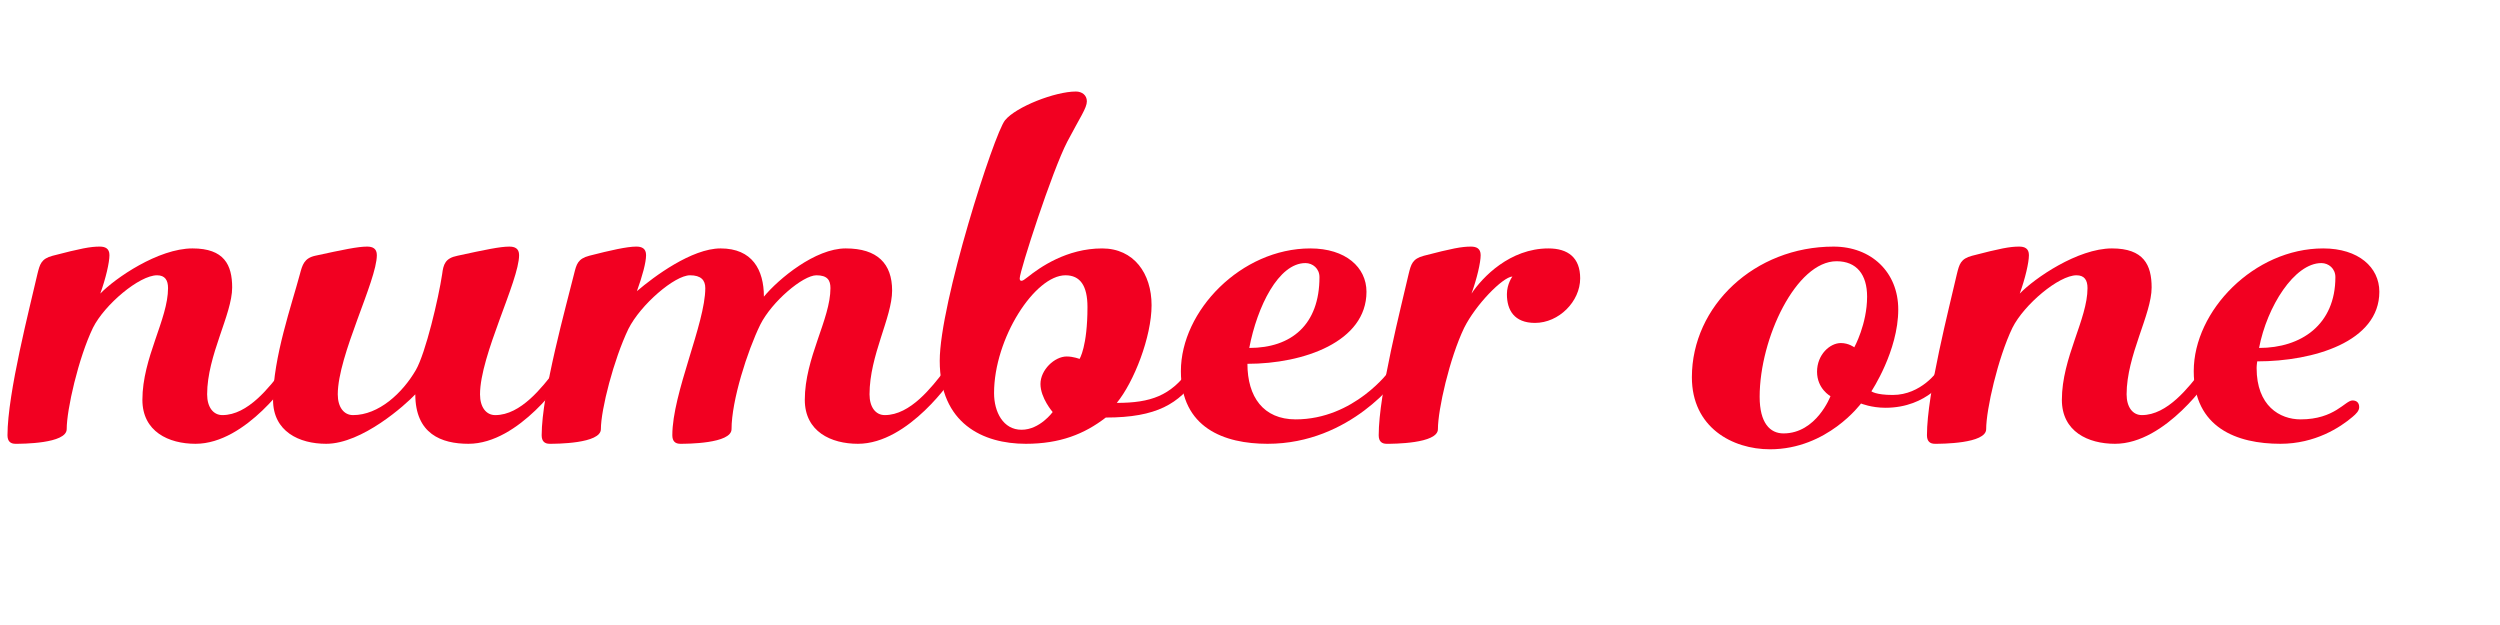 <?xml version="1.0" encoding="utf-8"?>
<!-- Generator: Adobe Illustrator 15.1.0, SVG Export Plug-In . SVG Version: 6.00 Build 0)  -->
<!DOCTYPE svg PUBLIC "-//W3C//DTD SVG 1.1//EN" "http://www.w3.org/Graphics/SVG/1.1/DTD/svg11.dtd">
<svg version="1.1" id="Layer_1" xmlns="http://www.w3.org/2000/svg" xmlns:xlink="http://www.w3.org/1999/xlink" x="0px" y="0px"
	 width="432px" height="108px" viewBox="0 0 432 108" enable-background="new 0 0 432 108" xml:space="preserve">
<path fill="#f20021" d="M48.766,64.027l1.477,1.161c0,0-7.596,11.499-16.458,11.499c-4.642,0-9.179-2.109-9.179-7.596
	c0-7.279,4.432-13.926,4.432-19.307c0-1.371-0.527-2.215-1.899-2.215c-3.06,0-9.073,5.063-11.077,9.072
	c-2.532,5.275-4.537,14.137-4.537,17.514c0,2.531-7.807,2.531-8.861,2.531c-0.844,0-1.371-0.422-1.371-1.477
	c0-7.279,3.902-22.261,5.169-27.852c0.422-1.688,0.633-2.639,2.638-3.166c4.853-1.266,6.541-1.582,8.123-1.582
	c0.949,0,1.688,0.316,1.688,1.477c0,1.267-0.633,4.01-1.582,6.646c2.532-2.637,10.022-7.807,15.931-7.807
	c5.485,0,6.857,2.849,6.857,6.752c0,4.643-4.325,11.711-4.325,18.463c0,2.215,1.055,3.586,2.637,3.586
	C42.857,71.729,46.55,66.877,48.766,64.027z"/>
<path fill="#f20021" d="M95.923,64.027l1.477,1.161c0,0-7.596,11.499-16.458,11.499c-4.642,0-9.178-1.688-9.178-8.545
	c-1.688,1.793-9.179,8.545-15.403,8.545c-4.642,0-9.179-2.109-9.179-7.596c0-7.279,3.271-16.563,4.643-21.732
	c0.422-1.583,0.738-2.744,2.637-3.166c4.854-1.055,7.385-1.582,8.968-1.582c0.949,0,1.688,0.316,1.688,1.477
	c0,4.432-6.752,17.303-6.752,24.055c0,2.215,1.055,3.586,2.637,3.586c4.432,0,8.546-3.797,10.867-7.807
	c1.688-2.953,3.903-12.343,4.536-16.562c0.211-1.688,0.527-2.744,2.638-3.166c4.853-1.055,7.385-1.582,8.967-1.582
	c0.949,0,1.688,0.316,1.688,1.477c0,4.432-6.752,17.303-6.752,24.055c0,2.215,1.055,3.586,2.638,3.586
	C90.015,71.729,93.707,66.877,95.923,64.027z"/>
<path fill="#f20021" d="M163.23,64.027l1.477,1.161c0,0-7.596,11.499-16.458,11.499c-4.642,0-9.179-2.109-9.179-7.596
	c0-7.279,4.432-13.926,4.432-19.307c0-1.371-0.527-2.215-2.427-2.215c-2.321,0-7.701,4.536-9.706,8.545
	c-2.215,4.537-4.958,13.082-4.958,18.041c0,2.531-7.808,2.531-8.862,2.531c-0.844,0-1.371-0.422-1.371-1.477
	c0-7.279,5.697-19.307,5.697-25.426c0-1.371-0.739-2.215-2.639-2.215c-2.637,0-8.545,5.063-10.654,9.283
	c-2.532,5.275-4.748,13.926-4.748,17.303c0,2.531-7.807,2.531-8.861,2.531c-0.845,0-1.372-0.422-1.372-1.477
	c0-7.279,4.325-22.683,5.592-27.852c0.422-1.688,0.633-2.639,2.638-3.166c3.691-0.949,6.541-1.582,8.123-1.582
	c0.949,0,1.688,0.316,1.688,1.477c0,1.267-0.633,3.588-1.582,6.225c2.954-2.531,9.495-7.385,14.453-7.385
	c5.486,0,7.49,3.693,7.49,8.334c2.532-3.059,8.862-8.334,14.137-8.334c5.486,0,8.019,2.638,8.019,7.279
	c0,4.643-3.903,11.184-3.903,17.936c0,2.215,1.055,3.586,2.637,3.586C157.322,71.729,161.015,66.877,163.23,64.027z"/>
<path fill="#f20021" d="M187.81,17.502c0,1.161-1.16,2.744-3.376,6.963c-2.637,5.064-8.229,22.367-8.229,23.633
	c0,0.316,0.105,0.422,0.316,0.422s0.527-0.211,1.055-0.633c2.11-1.688,6.752-4.959,12.871-4.959c5.486,0,8.545,4.326,8.545,9.812
	s-3.059,13.293-6.013,16.88c5.907,0,9.284-1.266,12.448-5.592l1.478,1.161c-3.165,4.536-6.963,6.963-15.825,6.963
	c-3.692,2.849-7.912,4.536-13.82,4.536c-7.385,0-14.875-3.481-14.875-14.348c0-9.917,9.389-39.246,11.288-41.566
	c1.899-2.321,8.651-4.959,12.237-4.959C186.966,15.814,187.81,16.447,187.81,17.502z M171.773,67.932c0,3.27,1.583,6.33,4.748,6.33
	s5.381-3.061,5.381-3.061s-2.11-2.426-2.11-4.853s2.427-4.747,4.536-4.747c1.16,0,2.216,0.422,2.216,0.422s1.371-2.11,1.371-8.968
	c0-3.692-1.266-5.485-3.798-5.485C178.842,47.57,171.773,58.437,171.773,67.932z"/>
<path fill="#f20021" d="M204.057,64.133c0-10.443,10.443-21.205,22.365-21.205c6.119,0,9.706,3.271,9.706,7.49
	c0,8.651-10.866,12.449-20.572,12.449c0,5.697,2.743,9.601,8.335,9.601c10.127,0,16.246-8.44,16.246-8.44l1.477,1.161
	c0,0-8.123,11.499-22.576,11.499C211.547,76.688,204.057,73.945,204.057,64.133z M225.578,45.46c-4.643,0-8.334,7.49-9.706,14.665
	c7.279,0,12.132-4.01,12.132-12.238C228.004,46.409,226.844,45.46,225.578,45.46z"/>
<path fill="#f20021" d="M253.008,56.643c-2.532,5.275-4.537,14.137-4.537,17.514c0,2.531-7.807,2.531-8.861,2.531
	c-0.844,0-1.371-0.422-1.371-1.477c0-7.279,3.902-22.261,5.169-27.852c0.422-1.688,0.633-2.639,2.638-3.166
	c4.853-1.266,6.541-1.582,8.123-1.582c0.949,0,1.688,0.316,1.688,1.477c0,1.267-0.633,4.01-1.582,6.646
	c1.898-2.848,6.646-7.807,13.293-7.807c3.376,0,5.486,1.582,5.486,5.17c0,4.009-3.693,7.701-7.807,7.701
	c-3.588,0-4.854-2.215-4.854-4.959c0-1.793,0.949-3.059,0.949-3.059C259.654,47.887,255.012,52.634,253.008,56.643z"/>
<path fill="#f20021" d="M328.018,53.479c0,7.174-4.643,14.137-4.643,14.137s0.738,0.633,3.693,0.633
	c4.958,0,7.807-4.221,7.807-4.221l1.477,1.161c0,0-3.165,5.274-10.55,5.274c-2.427,0-4.22-0.738-4.22-0.738
	s-5.803,7.912-15.72,7.912c-6.541,0-13.504-3.797-13.504-12.448c0-12.344,10.866-22.577,24.476-22.577
	C323.375,42.611,328.018,47.043,328.018,53.479z M304.068,68.564c0,4.536,1.794,6.33,4.115,6.33c5.697,0,8.123-6.436,8.123-6.436
	s-2.32-1.266-2.32-4.221c0-2.953,2.215-4.958,4.113-4.958c1.372,0,2.322,0.738,2.322,0.738s2.215-4.009,2.215-8.757
	c0-3.797-1.793-6.118-5.275-6.118C310.398,45.144,304.068,58.437,304.068,68.564z"/>
<path fill="#f20021" d="M380.45,64.027l1.478,1.161c0,0-7.597,11.499-16.459,11.499c-4.642,0-9.178-2.109-9.178-7.596
	c0-7.279,4.431-13.926,4.431-19.307c0-1.371-0.527-2.215-1.899-2.215c-3.059,0-9.072,5.063-11.077,9.072
	c-2.532,5.275-4.536,14.137-4.536,17.514c0,2.531-7.807,2.531-8.861,2.531c-0.845,0-1.372-0.422-1.372-1.477
	c0-7.279,3.903-22.261,5.169-27.852c0.422-1.688,0.633-2.639,2.638-3.166c4.853-1.266,6.541-1.582,8.124-1.582
	c0.949,0,1.688,0.316,1.688,1.477c0,1.267-0.633,4.01-1.582,6.646c2.531-2.637,10.021-7.807,15.93-7.807
	c5.486,0,6.857,2.849,6.857,6.752c0,4.643-4.325,11.711-4.325,18.463c0,2.215,1.056,3.586,2.638,3.586
	C374.542,71.729,378.234,66.877,380.45,64.027z"/>
<path fill="#f20021" d="M397.541,72.468c5.907,0,7.701-3.271,8.967-3.271c0.633,0,1.16,0.316,1.16,1.16
	c0,0.633-0.527,1.16-1.16,1.688c-2.109,1.794-6.436,4.642-12.449,4.642c-7.49,0-14.98-2.742-14.98-12.555
	c0-10.443,10.444-21.205,22.365-21.205c6.119,0,9.707,3.271,9.707,7.49c0,8.651-11.395,12.027-21.1,12.027
	c0,0-0.106,0.633-0.106,1.16C389.944,70.146,393.953,72.468,397.541,72.468z M401.127,45.46c-4.642,0-9.389,7.49-10.76,14.665
	c7.279,0,13.188-4.01,13.188-12.238C403.555,46.409,402.394,45.46,401.127,45.46z"/>
</svg>
